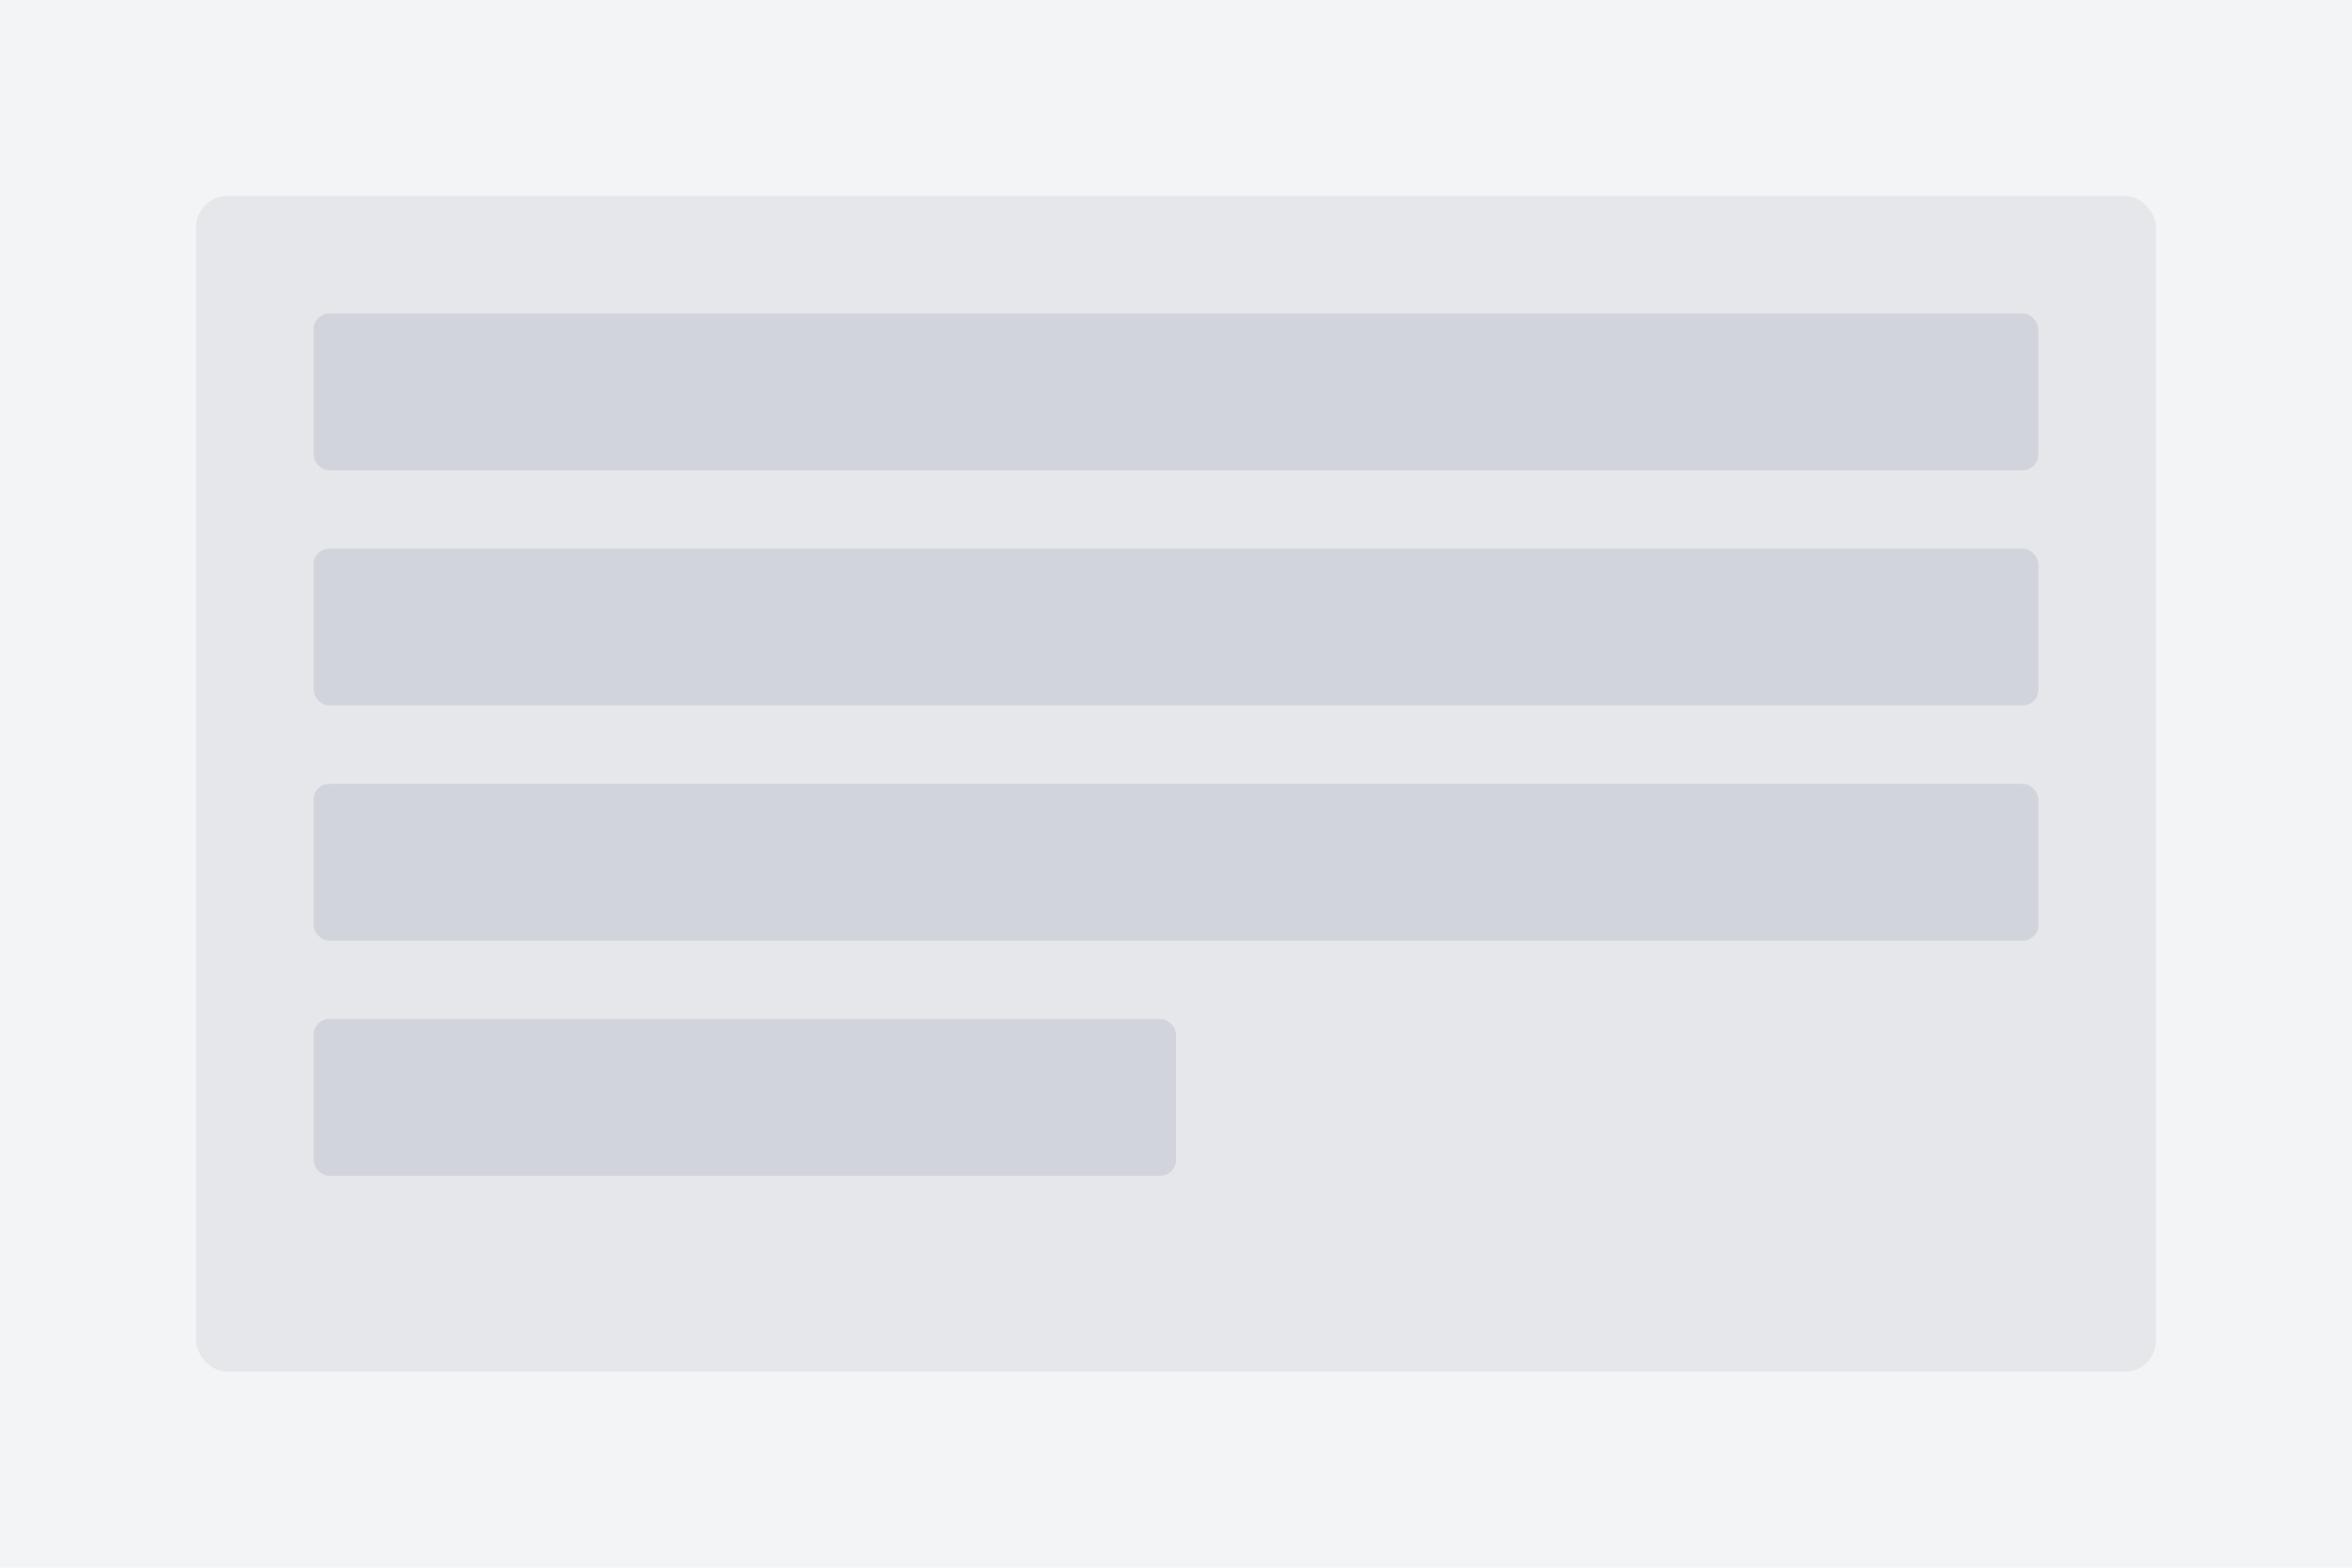 <svg width="600" height="400" viewBox="0 0 600 400" fill="none" xmlns="http://www.w3.org/2000/svg">
  <rect width="600" height="400" fill="#F3F4F6"/>
  <rect x="50" y="50" width="500" height="300" rx="8" fill="#E5E7EB"/>
  <rect x="80" y="80" width="440" height="40" rx="4" fill="#D1D5DB"/>
  <rect x="80" y="140" width="440" height="40" rx="4" fill="#D1D5DB"/>
  <rect x="80" y="200" width="440" height="40" rx="4" fill="#D1D5DB"/>
  <rect x="80" y="260" width="220" height="40" rx="4" fill="#D1D5DB"/>
</svg> 